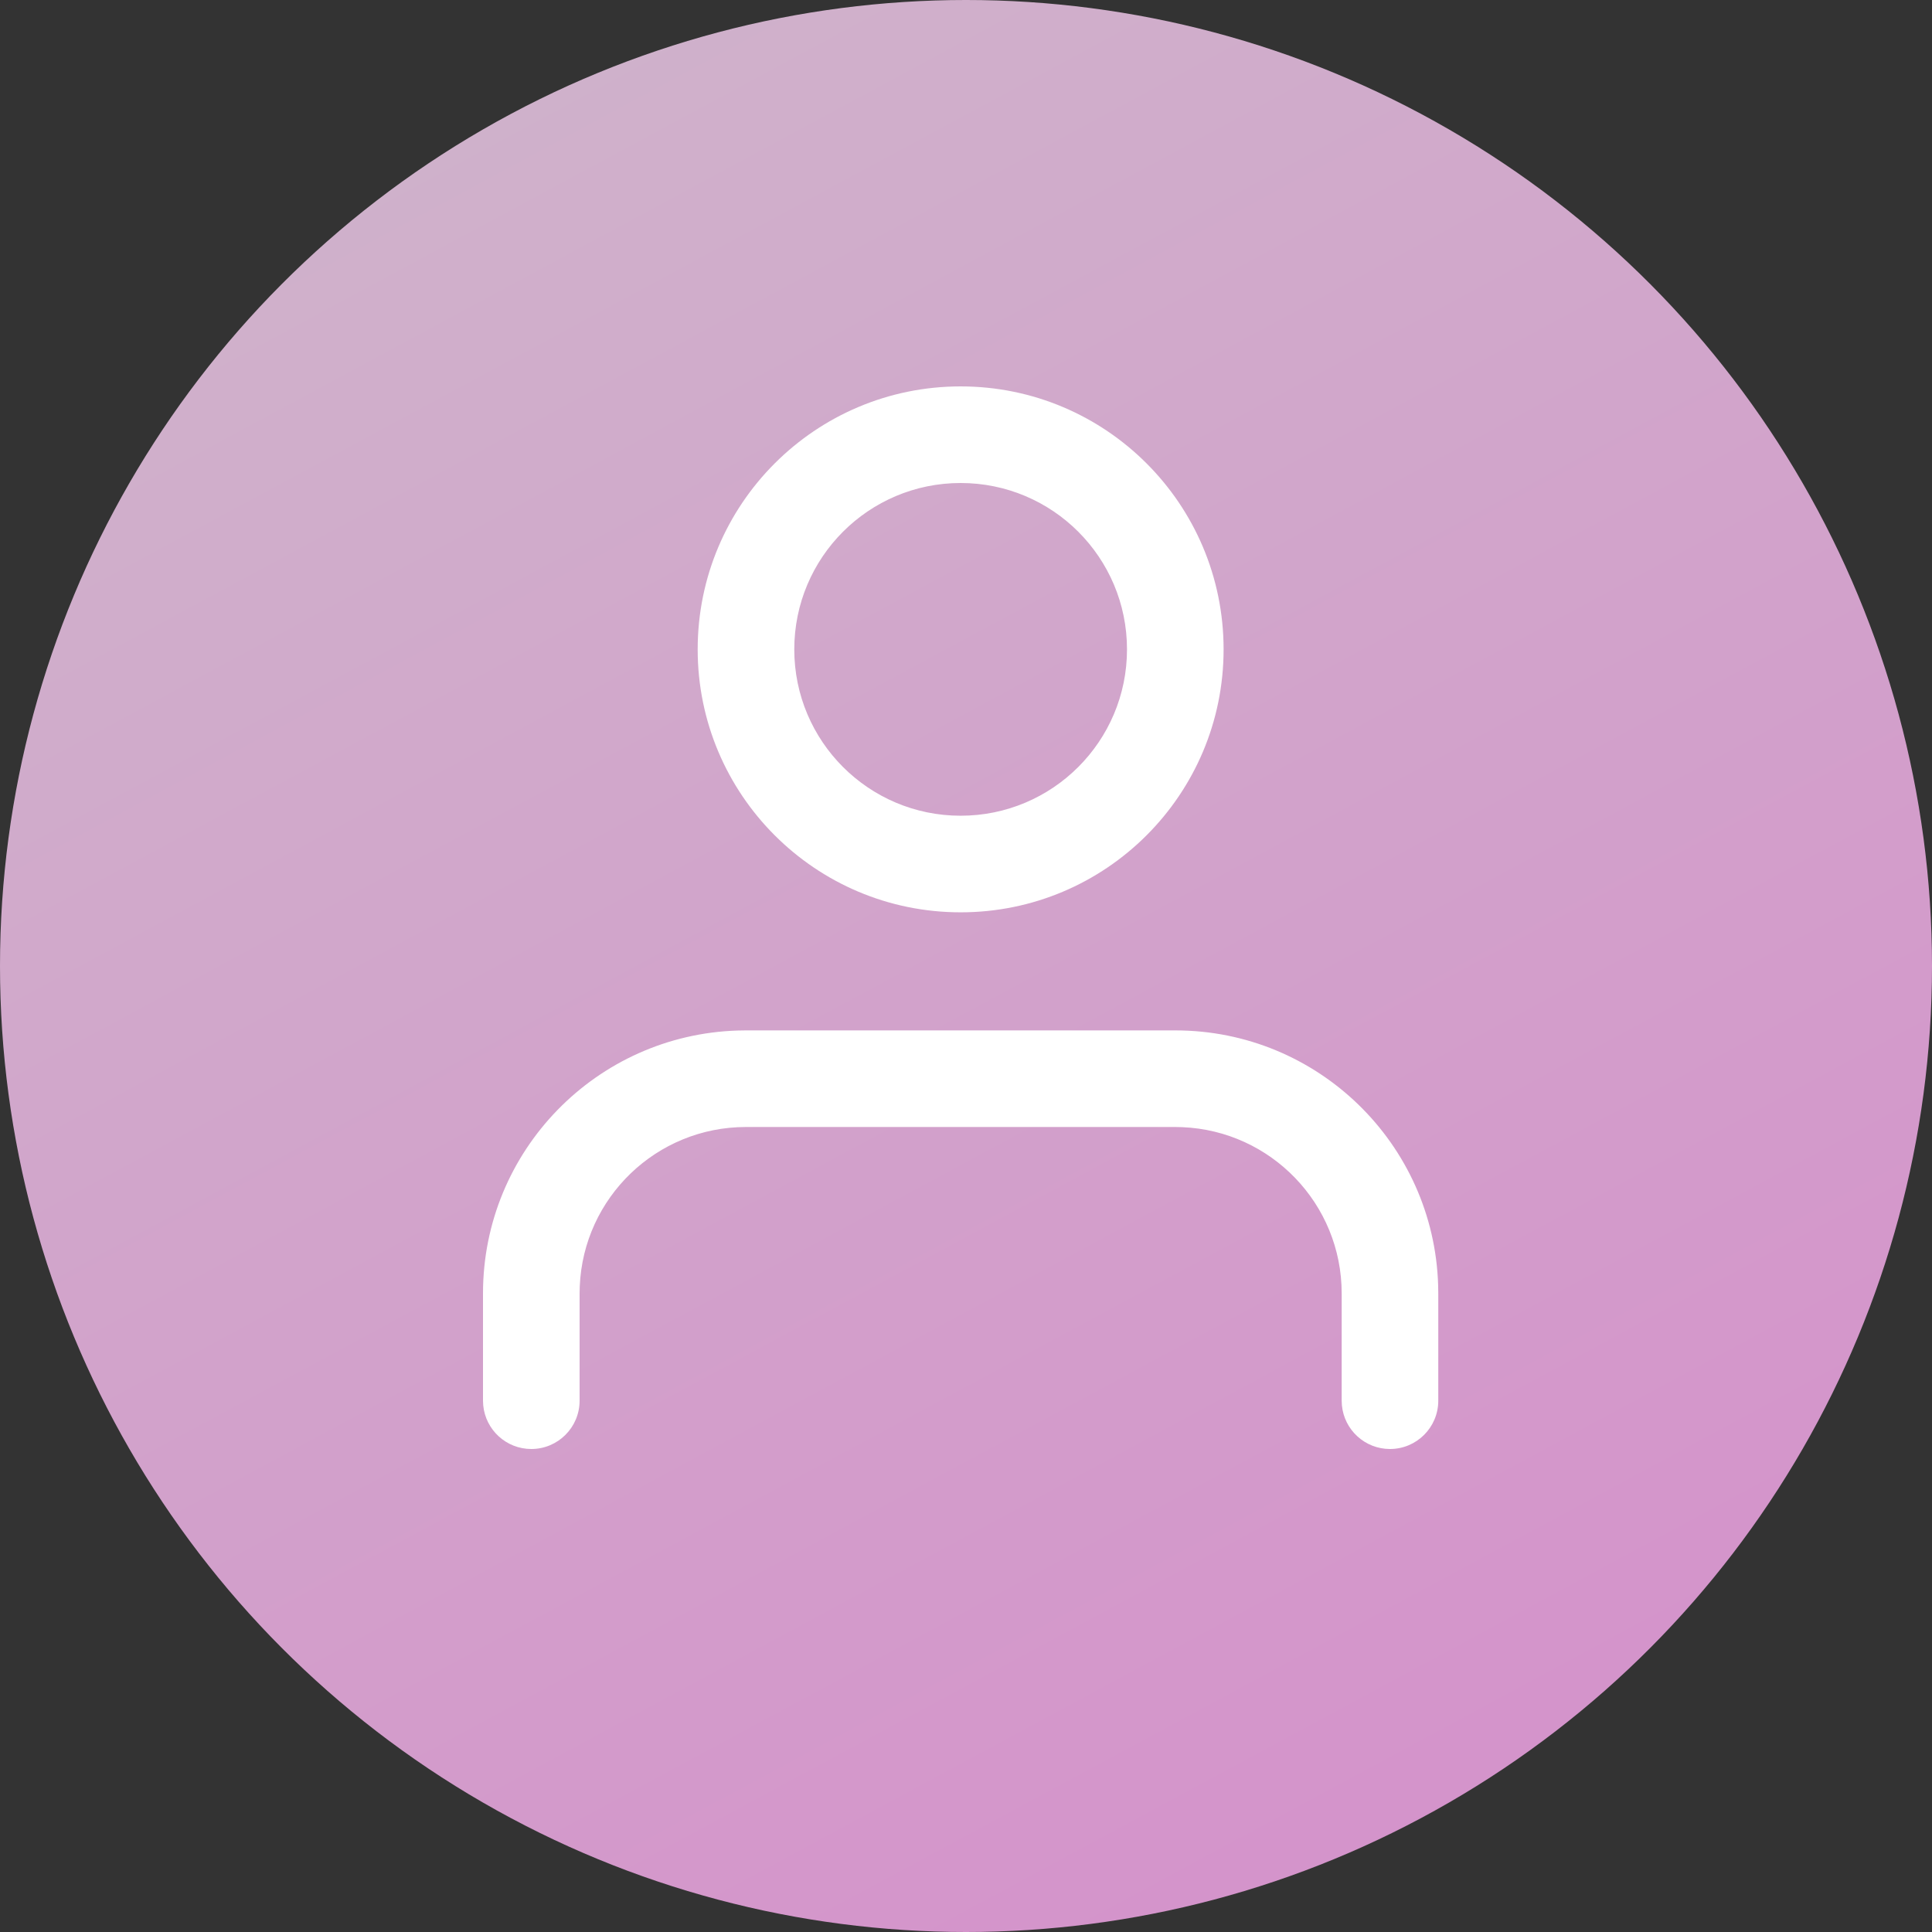 <?xml version="1.0" encoding="UTF-8"?>
<svg width="60px" height="60px" viewBox="0 0 60 60" version="1.1" xmlns="http://www.w3.org/2000/svg" xmlns:xlink="http://www.w3.org/1999/xlink">
    <rect x="0" y="0" width="60" height="60" fill="#333333" stroke="none"/>
    <title>Group 38</title>
    <defs>
        <linearGradient x1="22.468%" y1="0%" x2="78.599%" y2="104.215%" id="linearGradient-1">
            <stop stop-color="#CFB3CB" offset="0%"></stop>
            <stop stop-color="#D590CB" offset="100%"></stop>
        </linearGradient>
    </defs>
    <g id="room-page-updates" stroke="none" stroke-width="1" fill="none" fill-rule="evenodd">
        <g id="Group-38">
            <circle id="Oval-Copy-7" fill="url(#linearGradient-1)" cx="30" cy="30" r="30"></circle>
            <g id="Group-43-Copy" transform="translate(15, 12)" fill="#FFFFFF" fill-rule="nonzero">
                <path d="M21.5,20 C25.927,20 29.531,23.522 29.663,27.917 L29.667,28.167 L29.667,31.5 C29.667,32.328 28.995,33 28.167,33 C27.387,33 26.746,32.405 26.674,31.644 L26.667,31.5 L26.667,28.167 C26.667,25.386 24.471,23.119 21.718,23.005 L21.5,23 L8.167,23 C5.386,23 3.119,25.196 3.005,27.948 L3,28.167 L3,31.5 C3,32.328 2.328,33 1.5,33 C0.72,33 0.08,32.405 0.007,31.644 L0,31.5 L0,28.167 C0,23.74 3.522,20.136 7.917,20.004 L8.167,20 L21.5,20 Z M14.833,0 C19.344,0 23,3.656 23,8.167 C23,12.677 19.344,16.333 14.833,16.333 C10.323,16.333 6.667,12.677 6.667,8.167 C6.667,3.656 10.323,0 14.833,0 Z M14.833,3 C11.98,3 9.667,5.313 9.667,8.167 C9.667,11.02 11.98,13.333 14.833,13.333 C17.687,13.333 20,11.02 20,8.167 C20,5.313 17.687,3 14.833,3 Z" id="Combined-Shape"></path>
            </g>
        </g>
    </g>
</svg>
